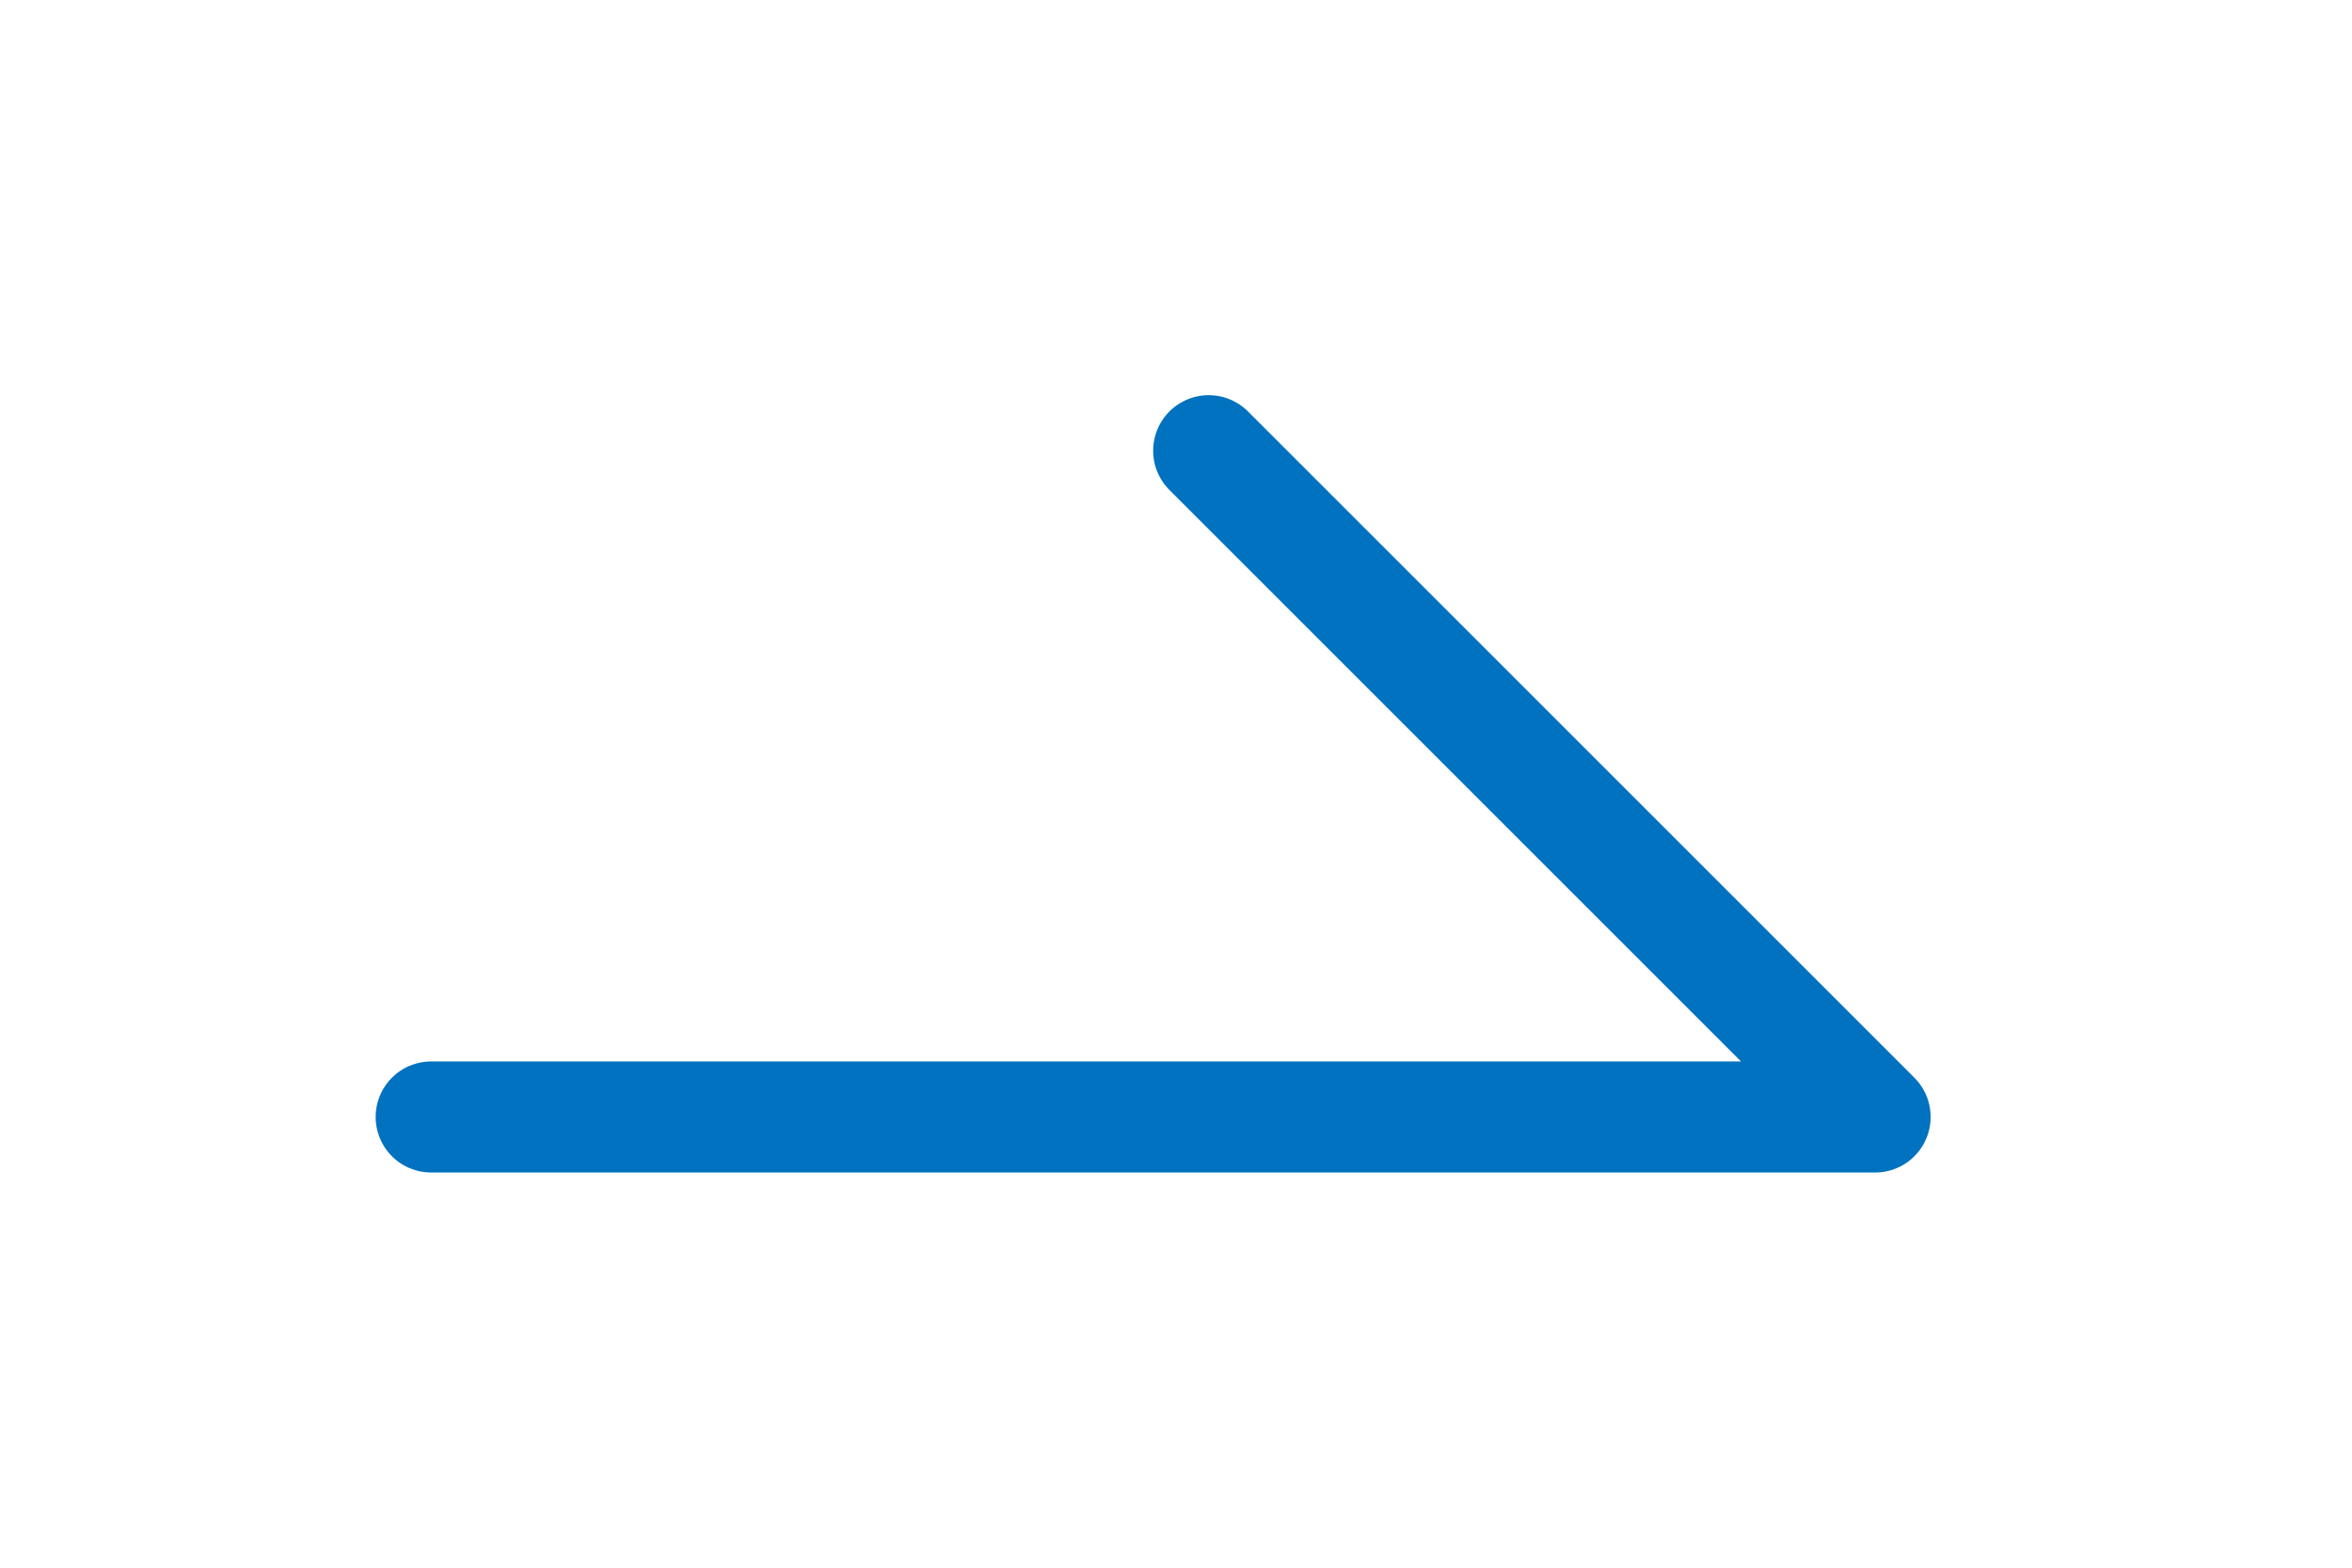 <svg width="30" height="20" viewBox="0 0 30 20" fill="none" xmlns="http://www.w3.org/2000/svg">
<path d="M5.5 14.25H23.917L15.417 5.75" stroke="#0072BF" stroke-width="1.417" stroke-linecap="round" stroke-linejoin="round"/>
</svg>
